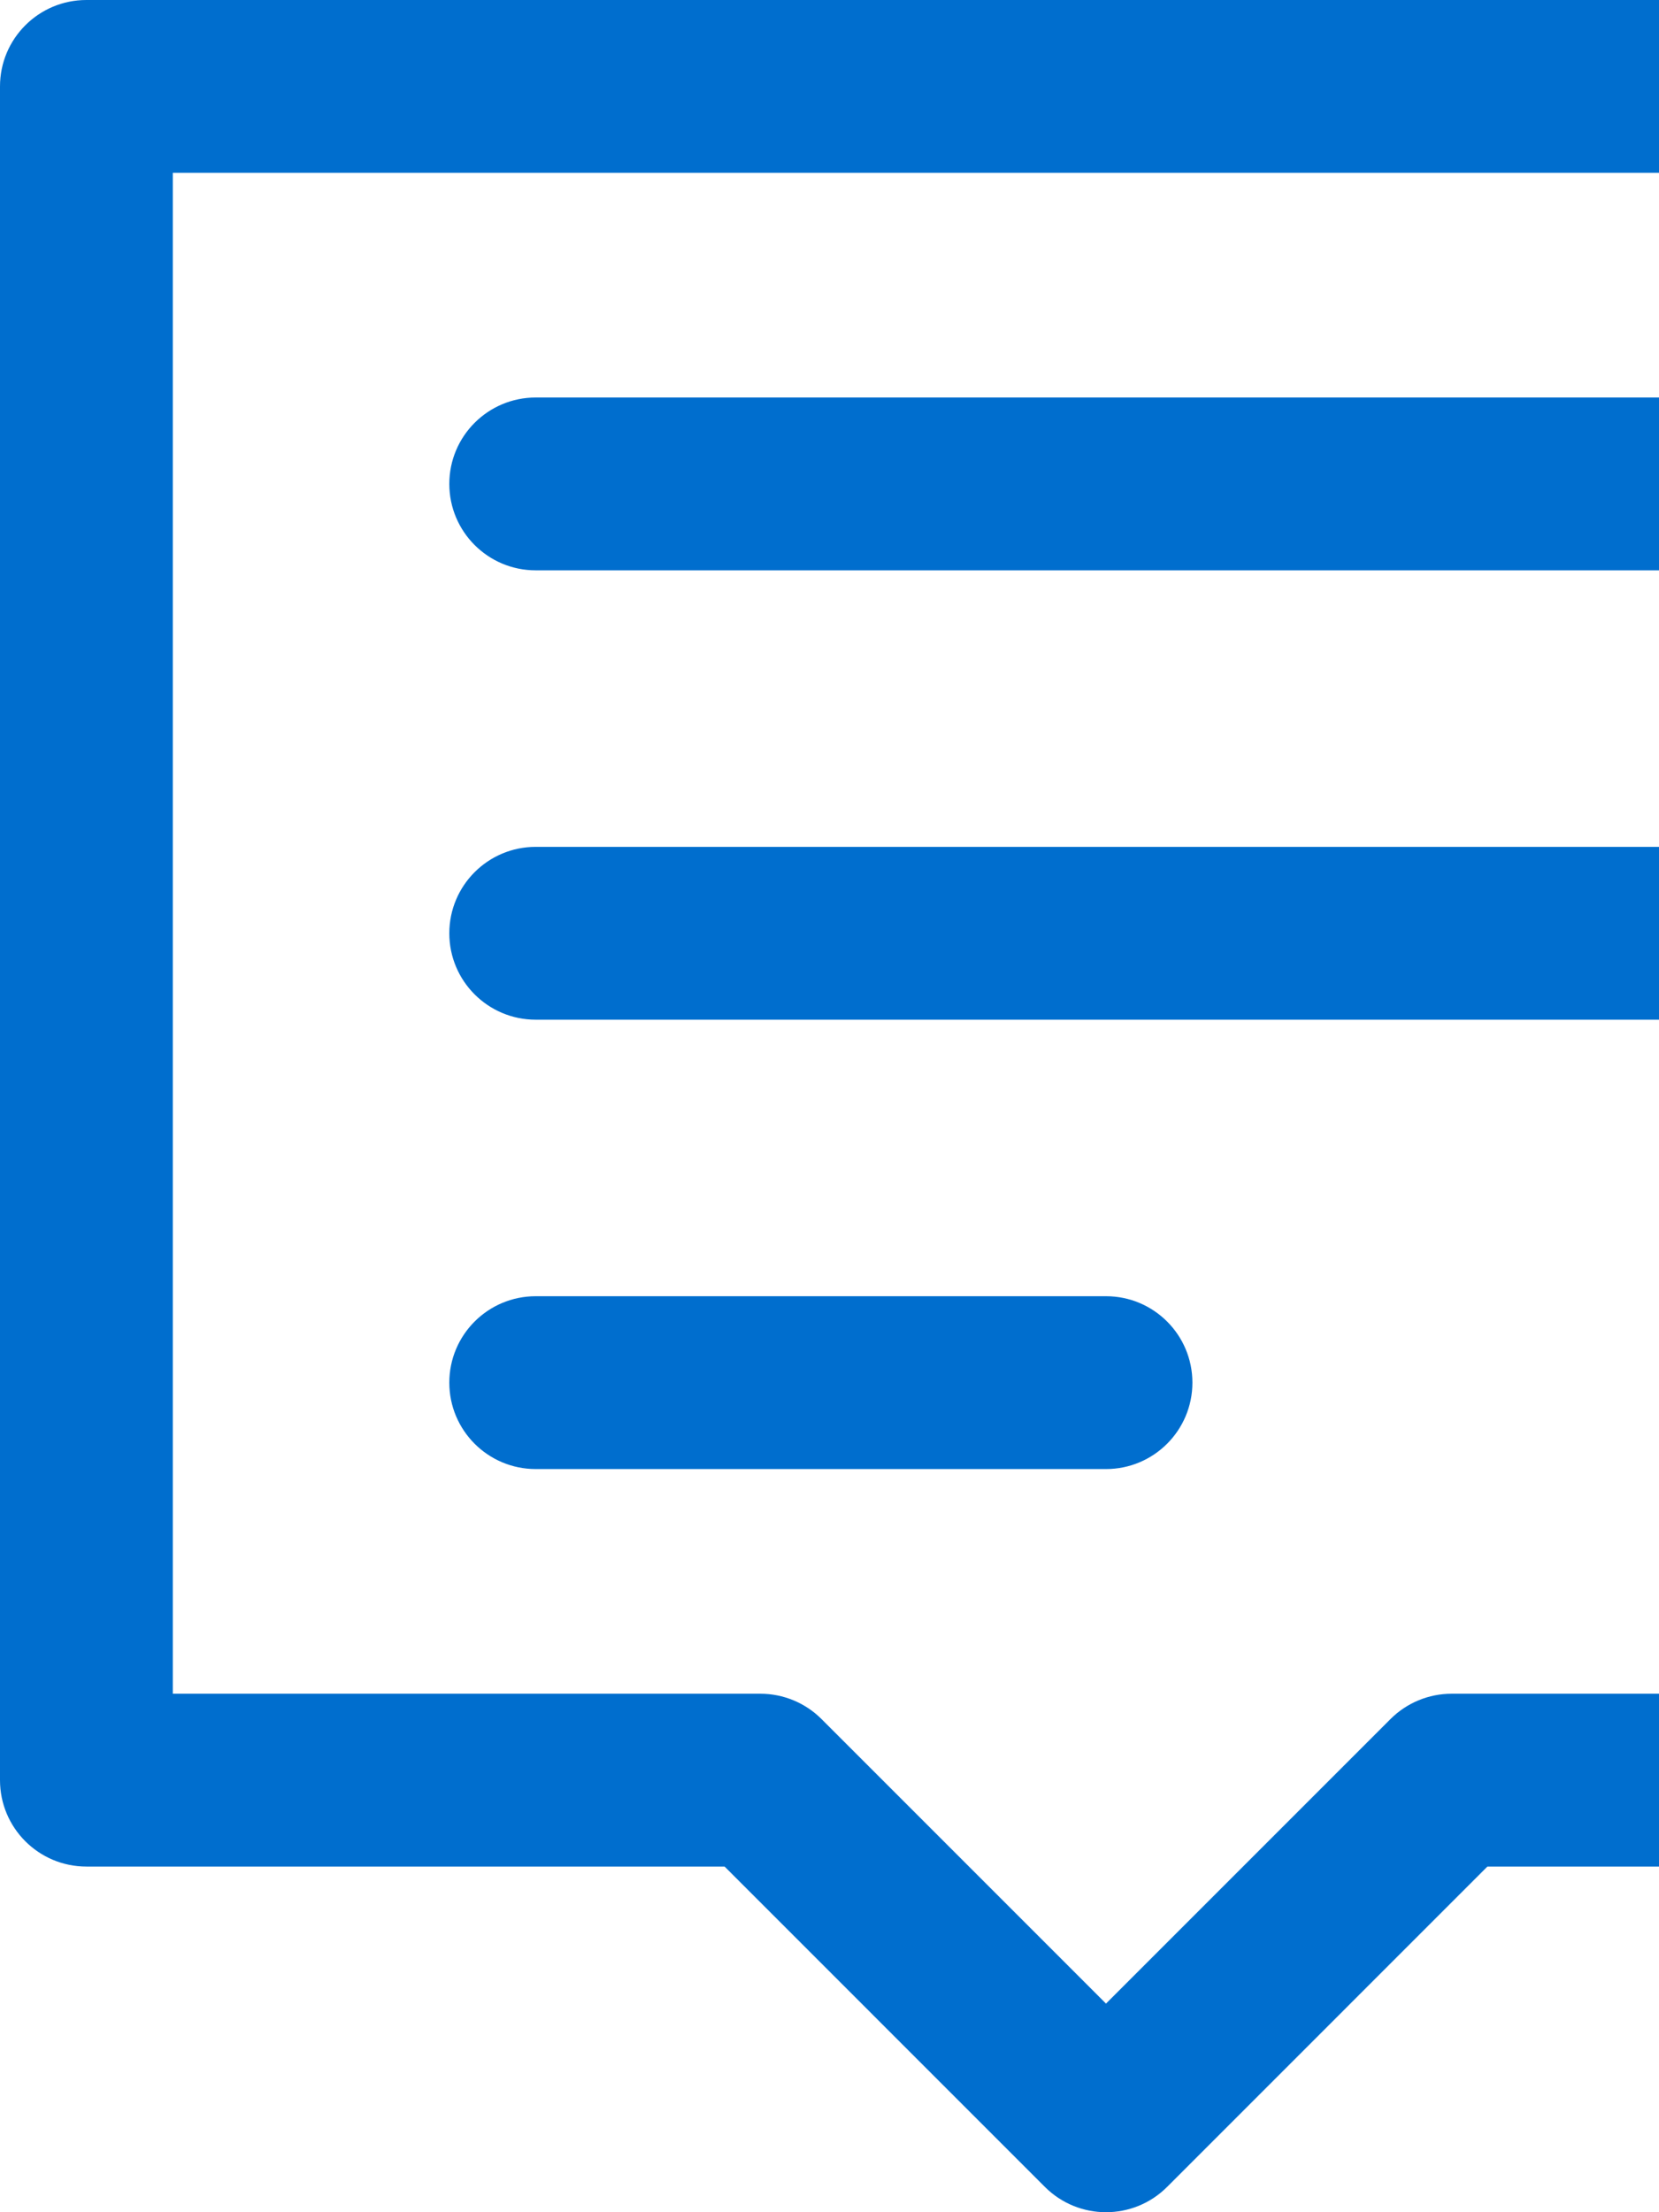 <?xml version="1.0" encoding="UTF-8"?> <svg xmlns="http://www.w3.org/2000/svg" width="60" height="80" viewBox="0 0 60 80" fill="none"> <path d="M60.625 20.625H19.375C17.649 20.625 16.25 19.226 16.25 17.5C16.25 15.774 17.649 14.375 19.375 14.375H60.625C62.351 14.375 63.75 15.774 63.75 17.5C63.75 19.226 62.351 20.625 60.625 20.625ZM63.75 33.75C63.75 32.024 62.351 30.625 60.625 30.625H19.375C17.649 30.625 16.25 32.024 16.25 33.75C16.25 35.476 17.649 36.875 19.375 36.875H60.625C62.351 36.875 63.75 35.476 63.75 33.75ZM43.125 50C43.125 48.274 41.726 46.875 40 46.875H19.375C17.649 46.875 16.25 48.274 16.25 50C16.25 51.726 17.649 53.125 19.375 53.125H40C41.726 53.125 43.125 51.726 43.125 50ZM42.21 79.085L53.794 67.5H76.875C78.601 67.5 80 66.101 80 64.375V3.125C80 1.399 78.601 0 76.875 0H3.125C1.399 0 0 1.399 0 3.125V64.375C0 66.101 1.399 67.5 3.125 67.5H26.206L37.79 79.085C39.011 80.305 40.989 80.305 42.21 79.085ZM6.25 6.25H73.75V61.25H52.5C51.671 61.25 50.876 61.579 50.29 62.165L40 72.456L29.71 62.165C29.124 61.579 28.329 61.25 27.5 61.25H6.25V6.25Z" fill="#006ECE"></path> </svg> 